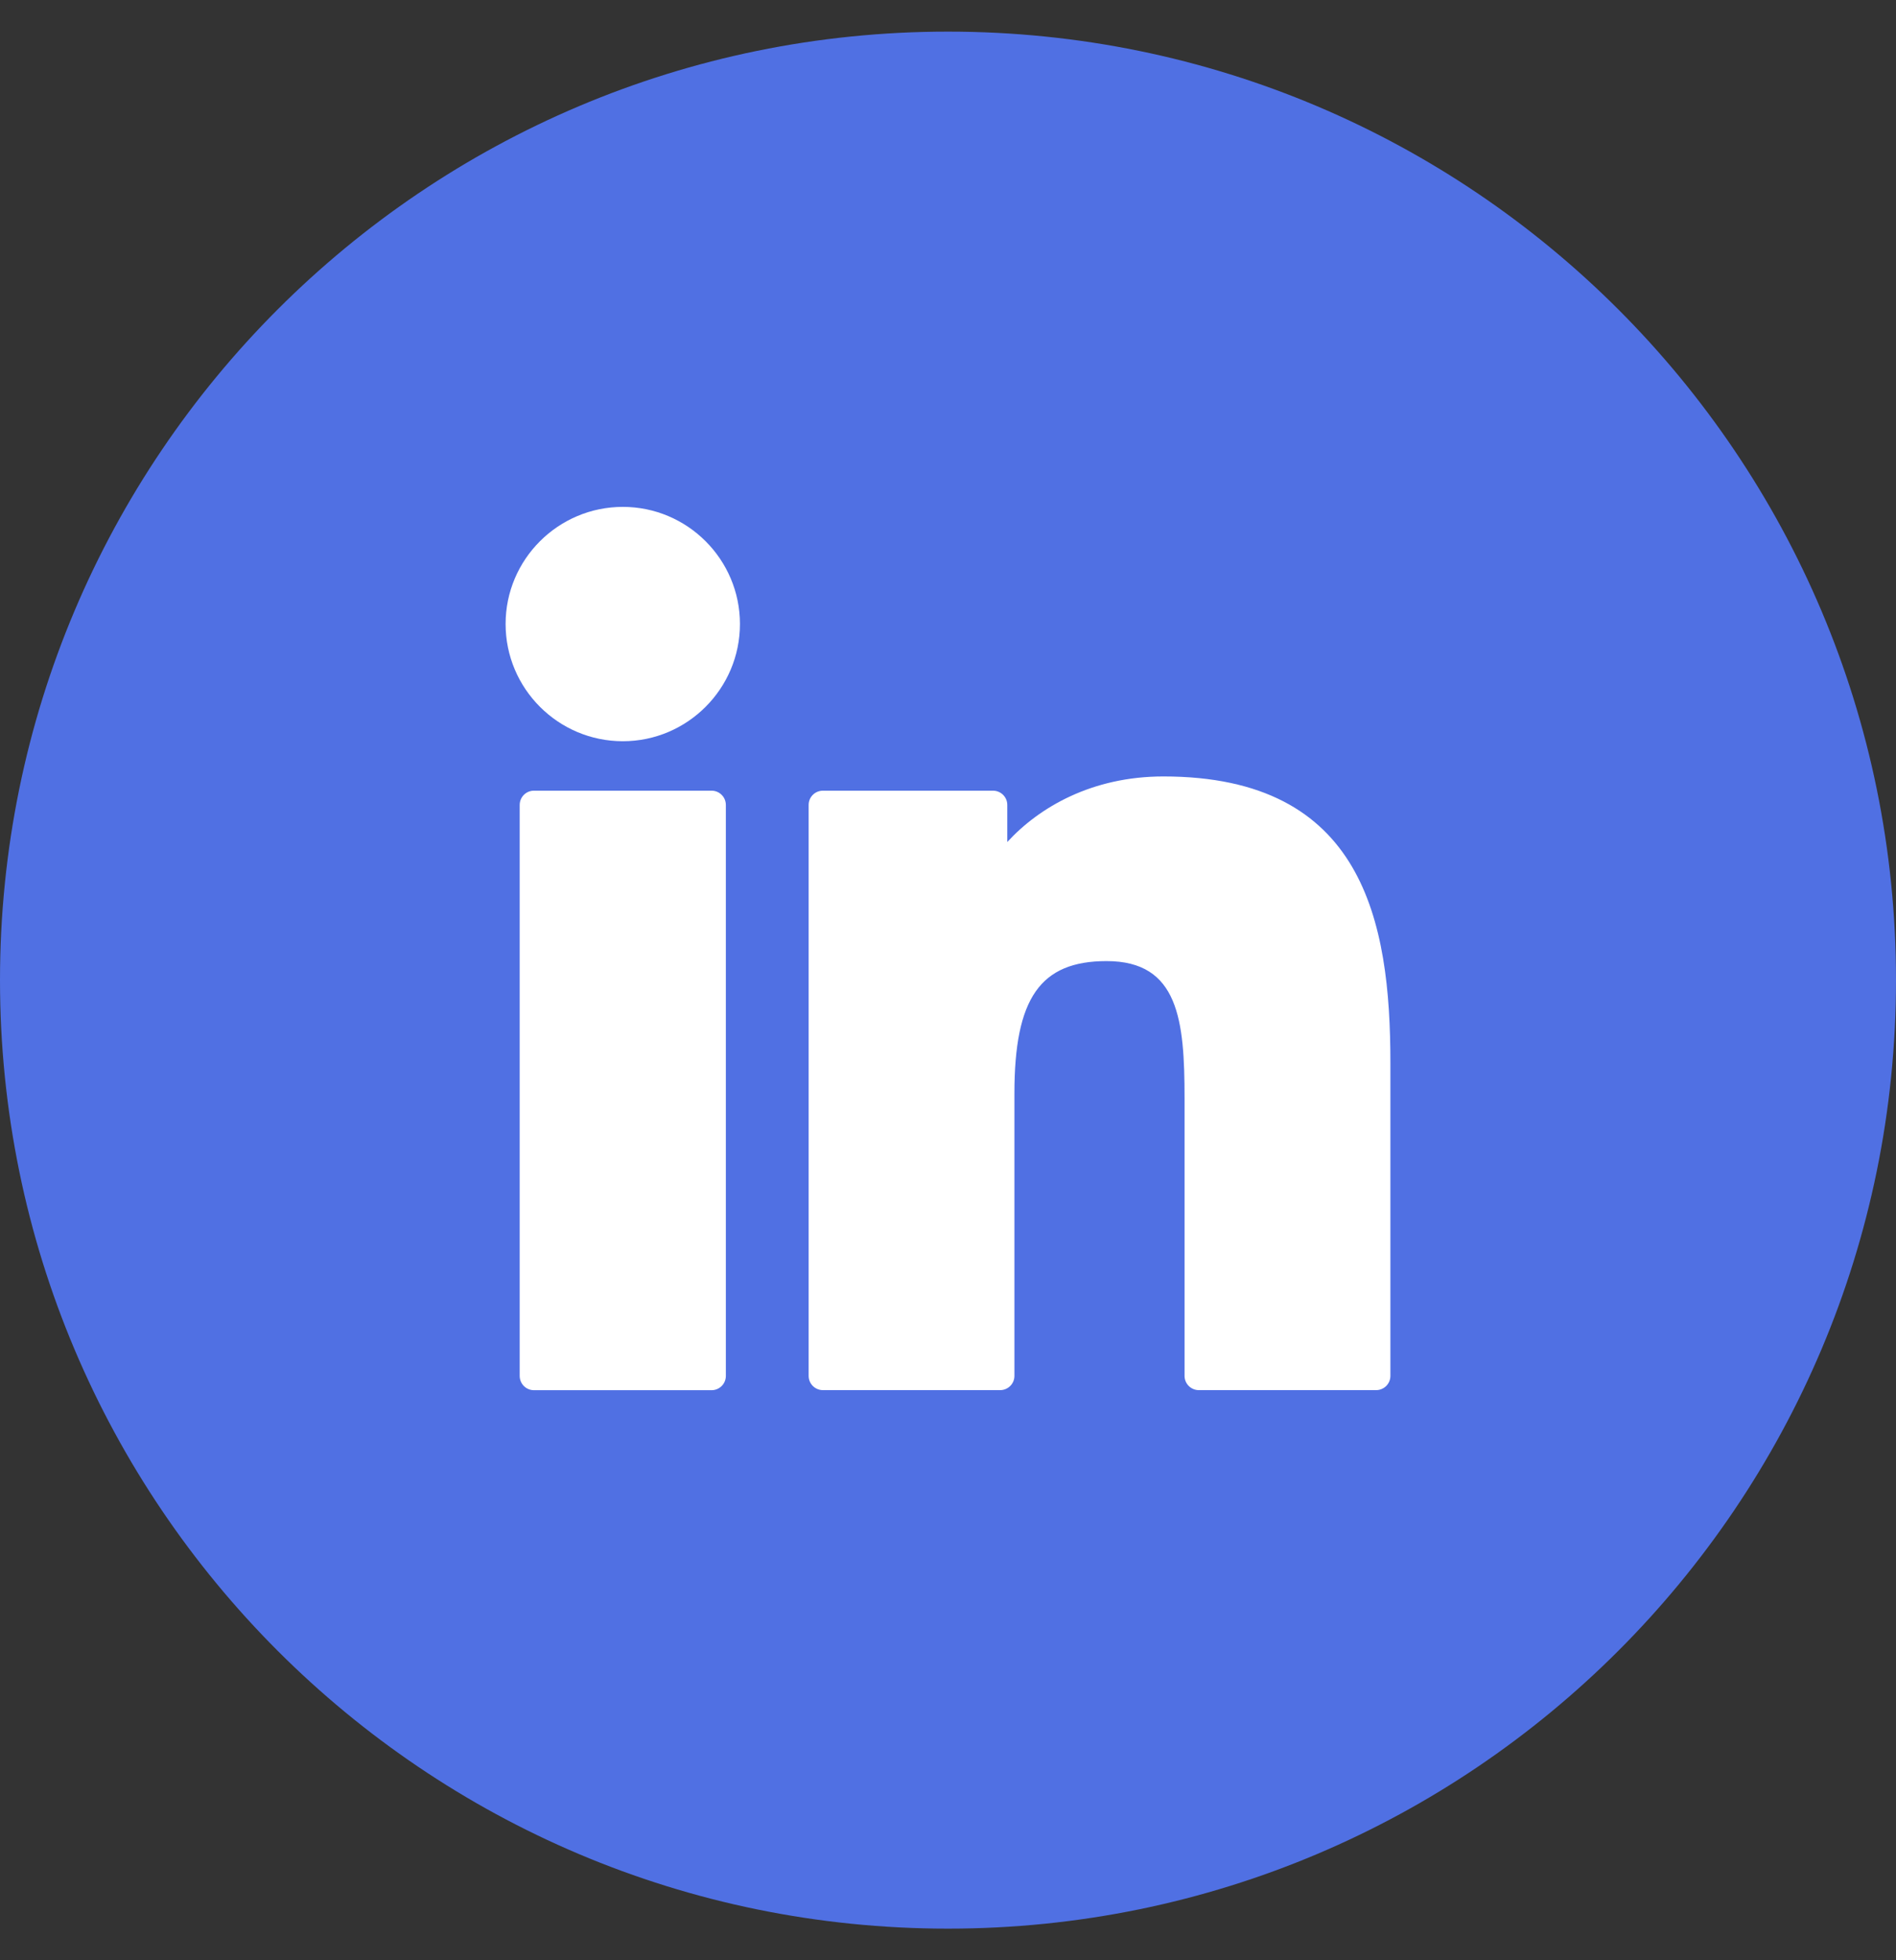 <svg width="30" height="31" viewBox="0 0 30 31" fill="none" xmlns="http://www.w3.org/2000/svg">
<rect x="0" y="0" width="30" height="31" fill="#333333" stroke="none"/>
<path d="M15 30.5C23.284 30.5 30 23.784 30 15.5C30 7.216 23.284 0.5 15 0.5C6.716 0.5 0 7.216 0 15.5C0 23.784 6.716 30.5 15 30.5Z" fill="#5070E3"/>
<path d="M11.259 12.504H8.448C8.324 12.504 8.223 12.605 8.223 12.73V21.759C8.223 21.884 8.324 21.985 8.448 21.985H11.259C11.384 21.985 11.485 21.884 11.485 21.759V12.73C11.485 12.605 11.384 12.504 11.259 12.504Z" fill="white"/>
<path d="M9.855 8.016C8.832 8.016 8 8.847 8 9.868C8 10.89 8.832 11.722 9.855 11.722C10.876 11.722 11.708 10.89 11.708 9.868C11.708 8.847 10.876 8.016 9.855 8.016Z" fill="white"/>
<path d="M18.408 12.279C17.279 12.279 16.444 12.765 15.938 13.316V12.729C15.938 12.605 15.837 12.504 15.712 12.504H13.021C12.896 12.504 12.795 12.605 12.795 12.729V21.759C12.795 21.883 12.896 21.984 13.021 21.984H15.825C15.95 21.984 16.051 21.883 16.051 21.759V17.291C16.051 15.786 16.46 15.199 17.509 15.199C18.652 15.199 18.743 16.14 18.743 17.369V21.759C18.743 21.883 18.844 21.984 18.969 21.984H21.774C21.899 21.984 22 21.883 22 21.759V16.806C22 14.568 21.573 12.279 18.408 12.279Z" fill="white"/>
</svg>
